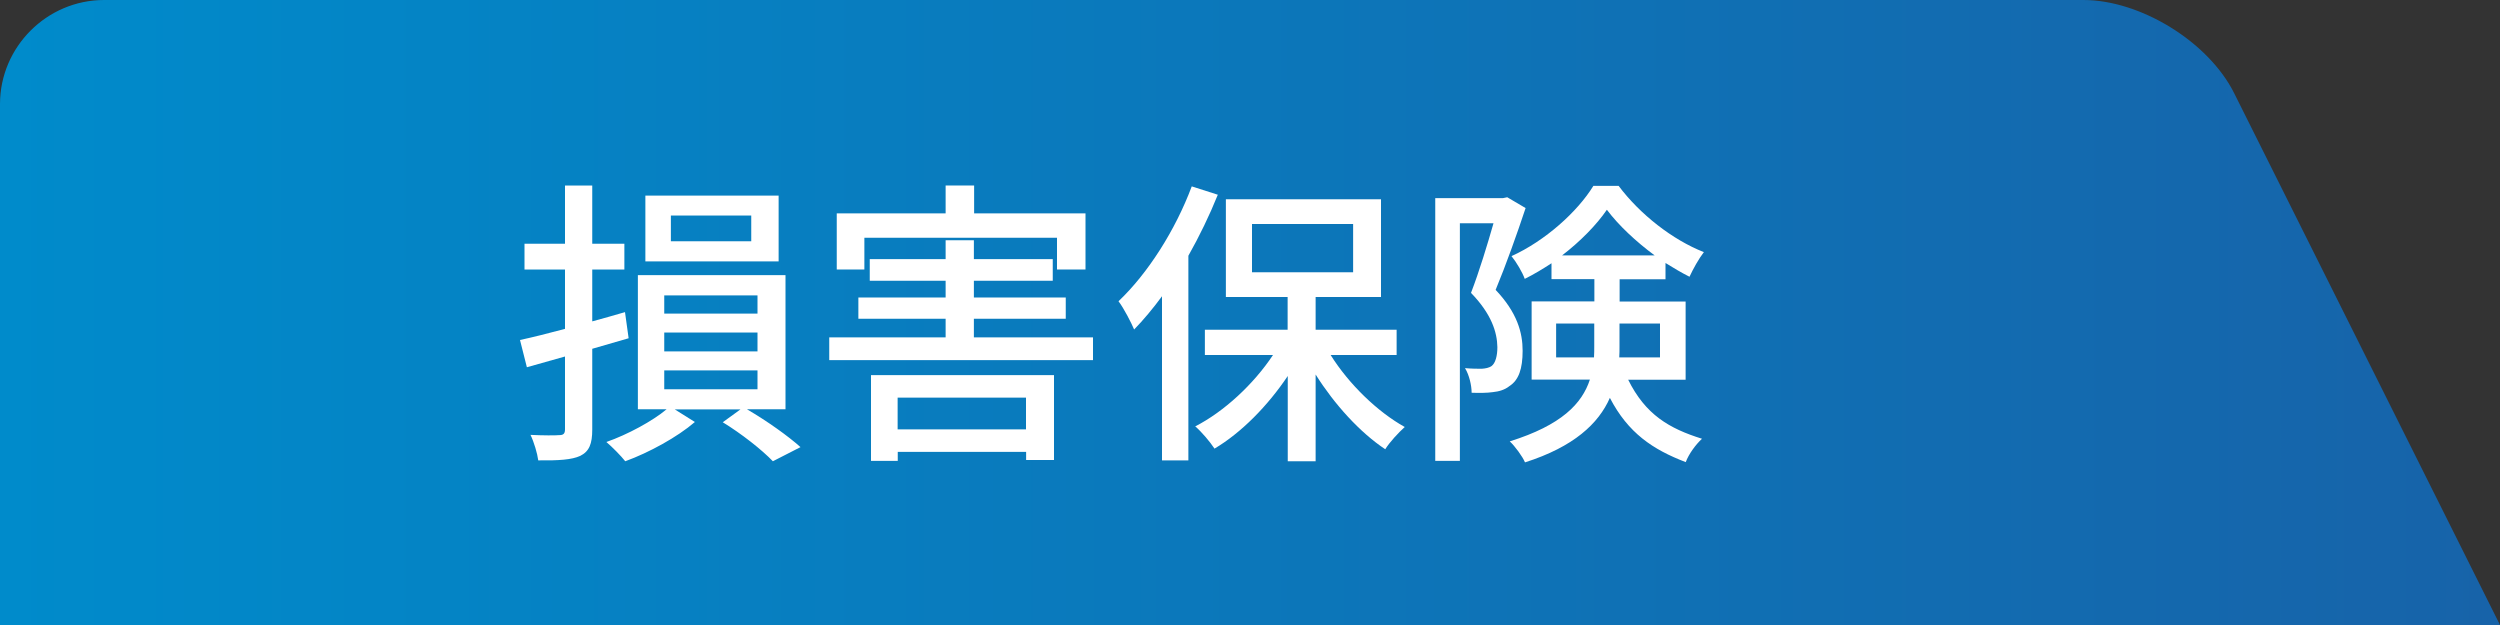 <?xml version="1.0" encoding="UTF-8"?><svg id="_コンテンツ" xmlns="http://www.w3.org/2000/svg" xmlns:xlink="http://www.w3.org/1999/xlink" viewBox="0 0 200 50"><rect x="0" y="0" width="200" height="50" fill="#333333" stroke="none"/><defs><style>.cls-1{fill:url(#_名称未設定グラデーション_9);}.cls-2{fill:#fff;}</style><linearGradient id="_名称未設定グラデーション_9" x1="0" y1="25" x2="200" y2="25" gradientUnits="userSpaceOnUse"><stop offset="0" stop-color="#008bcb"/><stop offset="1" stop-color="#1763a9"/></linearGradient></defs><path class="cls-1" d="M200,50l-21.27-42.55c-2.05-4.1-7.48-7.45-12.06-7.45H8.33C3.75,0,0,3.75,0,8.33v41.67h200Z"/><path class="cls-2" d="M47.38,27.9v6.46c0,1.15-.24,1.75-.96,2.11-.67.31-1.73.38-3.36.36-.07-.55-.34-1.46-.62-2.04,1.01.05,1.99.05,2.3.02.31,0,.46-.1.46-.46v-5.83l-3.05.86-.55-2.18c1.01-.22,2.26-.53,3.6-.89v-4.75h-3.24v-2.06h3.24v-4.66h2.18v4.66h2.57v2.06h-2.57v4.15c.86-.24,1.75-.48,2.62-.74l.29,2.09-2.9.84ZM59.77,32.75c1.61.94,3.29,2.14,4.27,3.02l-2.21,1.13c-.87-.91-2.52-2.21-4.01-3.12l1.42-1.03h-5.26l1.61,1.01c-1.39,1.2-3.67,2.45-5.57,3.14-.34-.43-1.03-1.13-1.51-1.54,1.71-.6,3.7-1.68,4.82-2.62h-2.3v-10.73h11.81v10.73h-3.07ZM62.29,20.91h-10.66v-5.26h10.66v5.26ZM53.14,25.09h7.46v-1.46h-7.46v1.46ZM53.14,28.11h7.46v-1.51h-7.46v1.51ZM53.14,31.14h7.46v-1.51h-7.46v1.51ZM60.1,17.24h-6.43v2.06h6.43v-2.06Z"/><path class="cls-2" d="M87.44,26.99v1.82h-21.1v-1.82h9.31v-1.49h-6.98v-1.7h6.98v-1.34h-6.07v-1.73h6.07v-1.51h2.26v1.51h6.31v1.73h-6.31v1.34h7.35v1.7h-7.35v1.49h9.53ZM69.15,21.56h-2.21v-4.49h8.71v-2.23h2.28v2.23h8.91v4.49h-2.28v-2.54h-15.41v2.54ZM69.68,30.01h14.64v6.79h-2.23v-.65h-10.27v.72h-2.14v-6.87ZM71.81,31.81v2.54h10.27v-2.54h-10.27Z"/><path class="cls-2" d="M97.42,15.59c-.67,1.66-1.46,3.29-2.35,4.87v16.37h-2.11v-13.13c-.72.98-1.49,1.9-2.23,2.66-.22-.53-.84-1.73-1.25-2.26,2.33-2.21,4.54-5.66,5.86-9.19l2.09.67ZM106.45,28.4c1.46,2.33,3.74,4.54,5.93,5.76-.48.43-1.22,1.22-1.56,1.78-2.02-1.34-4.06-3.58-5.57-5.98v6.94h-2.23v-6.82c-1.61,2.4-3.72,4.54-5.86,5.81-.36-.55-1.03-1.34-1.54-1.78,2.3-1.18,4.66-3.36,6.22-5.71h-5.45v-2.02h6.62v-2.62h-4.94v-7.82h12.41v7.82h-5.23v2.62h6.48v2.02h-5.28ZM100.16,21.78h8.09v-3.86h-8.09v3.86Z"/><path class="cls-2" d="M122.05,16.64c-.67,2.02-1.58,4.58-2.4,6.55,1.73,1.82,2.16,3.43,2.16,4.87s-.31,2.35-1.06,2.83c-.36.29-.82.43-1.32.48-.48.07-1.1.07-1.7.05,0-.58-.19-1.42-.53-1.97.53.05,1.01.05,1.34.05.29-.02.58-.07.79-.22.31-.24.46-.82.46-1.51-.02-1.18-.46-2.64-2.11-4.34.65-1.68,1.32-3.89,1.8-5.57h-2.69v19.01h-1.97V15.85h5.42l.34-.07,1.46.86ZM130.25,30.37c1.39,2.81,3.29,3.91,5.91,4.73-.5.46-1.06,1.22-1.3,1.87-2.64-1.01-4.61-2.33-6.07-5.14-.91,2.06-2.88,3.91-6.79,5.16-.19-.46-.82-1.32-1.22-1.68,4.15-1.3,5.78-3.02,6.41-4.94h-4.66v-6.26h5.02v-1.78h-3.43v-1.27c-.7.46-1.42.89-2.14,1.25-.19-.53-.67-1.34-1.06-1.82,2.69-1.22,5.28-3.55,6.55-5.62h2.02c1.71,2.28,4.32,4.32,6.82,5.3-.41.53-.86,1.34-1.15,1.97-.62-.31-1.27-.7-1.92-1.1v1.3h-3.67v1.78h5.28v6.26h-4.58ZM127.52,28.59c.02-.31.02-.6.02-.91v-1.8h-3.05v2.71h3.02ZM132.37,20.43c-1.49-1.1-2.88-2.4-3.82-3.65-.82,1.2-2.11,2.52-3.58,3.65h7.39ZM129.56,25.88v1.85c0,.29,0,.58-.02.86h3.26v-2.71h-3.24Z"/></svg>